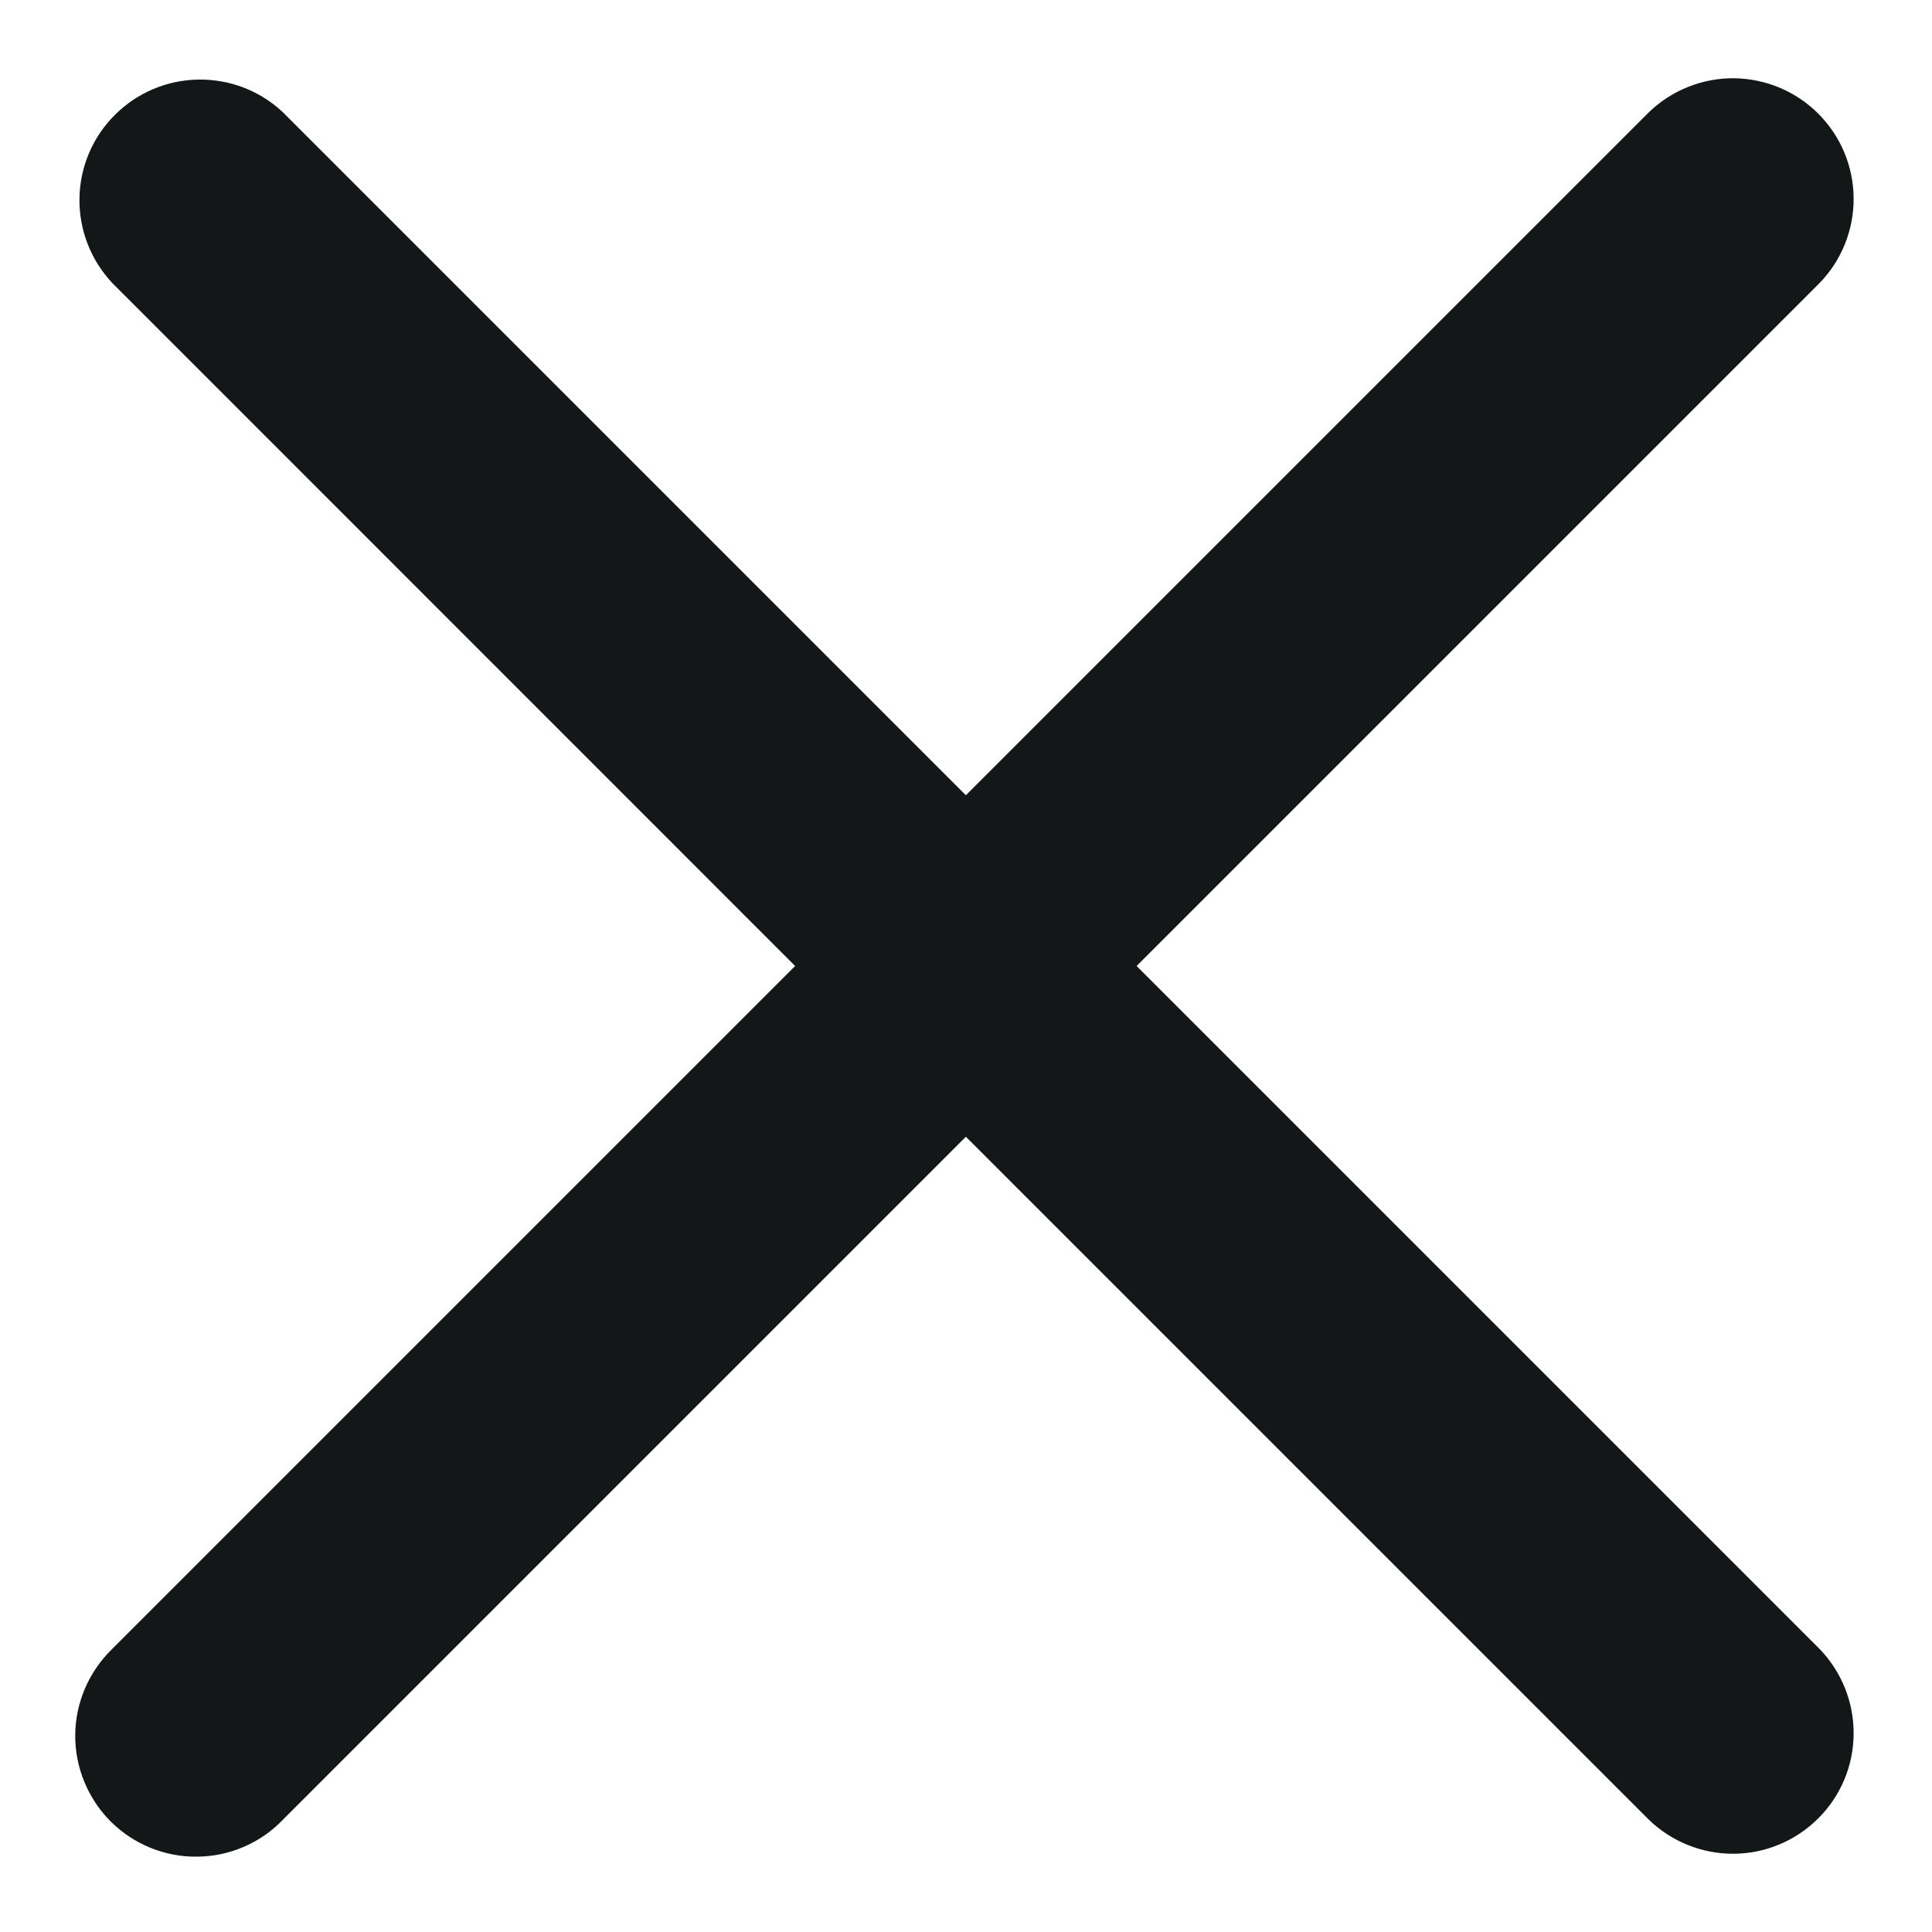 <svg width="16" height="16" viewBox="0 0 16 16" fill="none" xmlns="http://www.w3.org/2000/svg">
<path fill-rule="evenodd" clip-rule="evenodd" d="M7.999 9.414L13.656 15.071C13.845 15.253 14.098 15.354 14.36 15.352C14.622 15.35 14.873 15.244 15.058 15.059C15.244 14.874 15.349 14.623 15.351 14.361C15.353 14.098 15.252 13.846 15.07 13.657L9.413 8L15.07 2.343C15.252 2.155 15.353 1.902 15.351 1.64C15.349 1.378 15.244 1.127 15.058 0.941C14.873 0.756 14.622 0.651 14.36 0.648C14.098 0.646 13.845 0.747 13.656 0.929L7.999 6.586L2.342 0.929C2.153 0.751 1.902 0.655 1.642 0.659C1.382 0.663 1.135 0.768 0.951 0.952C0.767 1.135 0.662 1.383 0.658 1.643C0.654 1.903 0.752 2.154 0.929 2.343L6.585 8L0.928 13.657C0.833 13.749 0.757 13.86 0.704 13.982C0.652 14.104 0.624 14.235 0.623 14.368C0.622 14.501 0.647 14.632 0.698 14.755C0.748 14.878 0.822 14.99 0.916 15.084C1.01 15.177 1.121 15.252 1.244 15.302C1.367 15.352 1.499 15.378 1.632 15.376C1.765 15.375 1.896 15.348 2.018 15.295C2.14 15.243 2.25 15.167 2.342 15.071L7.999 9.414Z" fill="#131717"/>
</svg>
